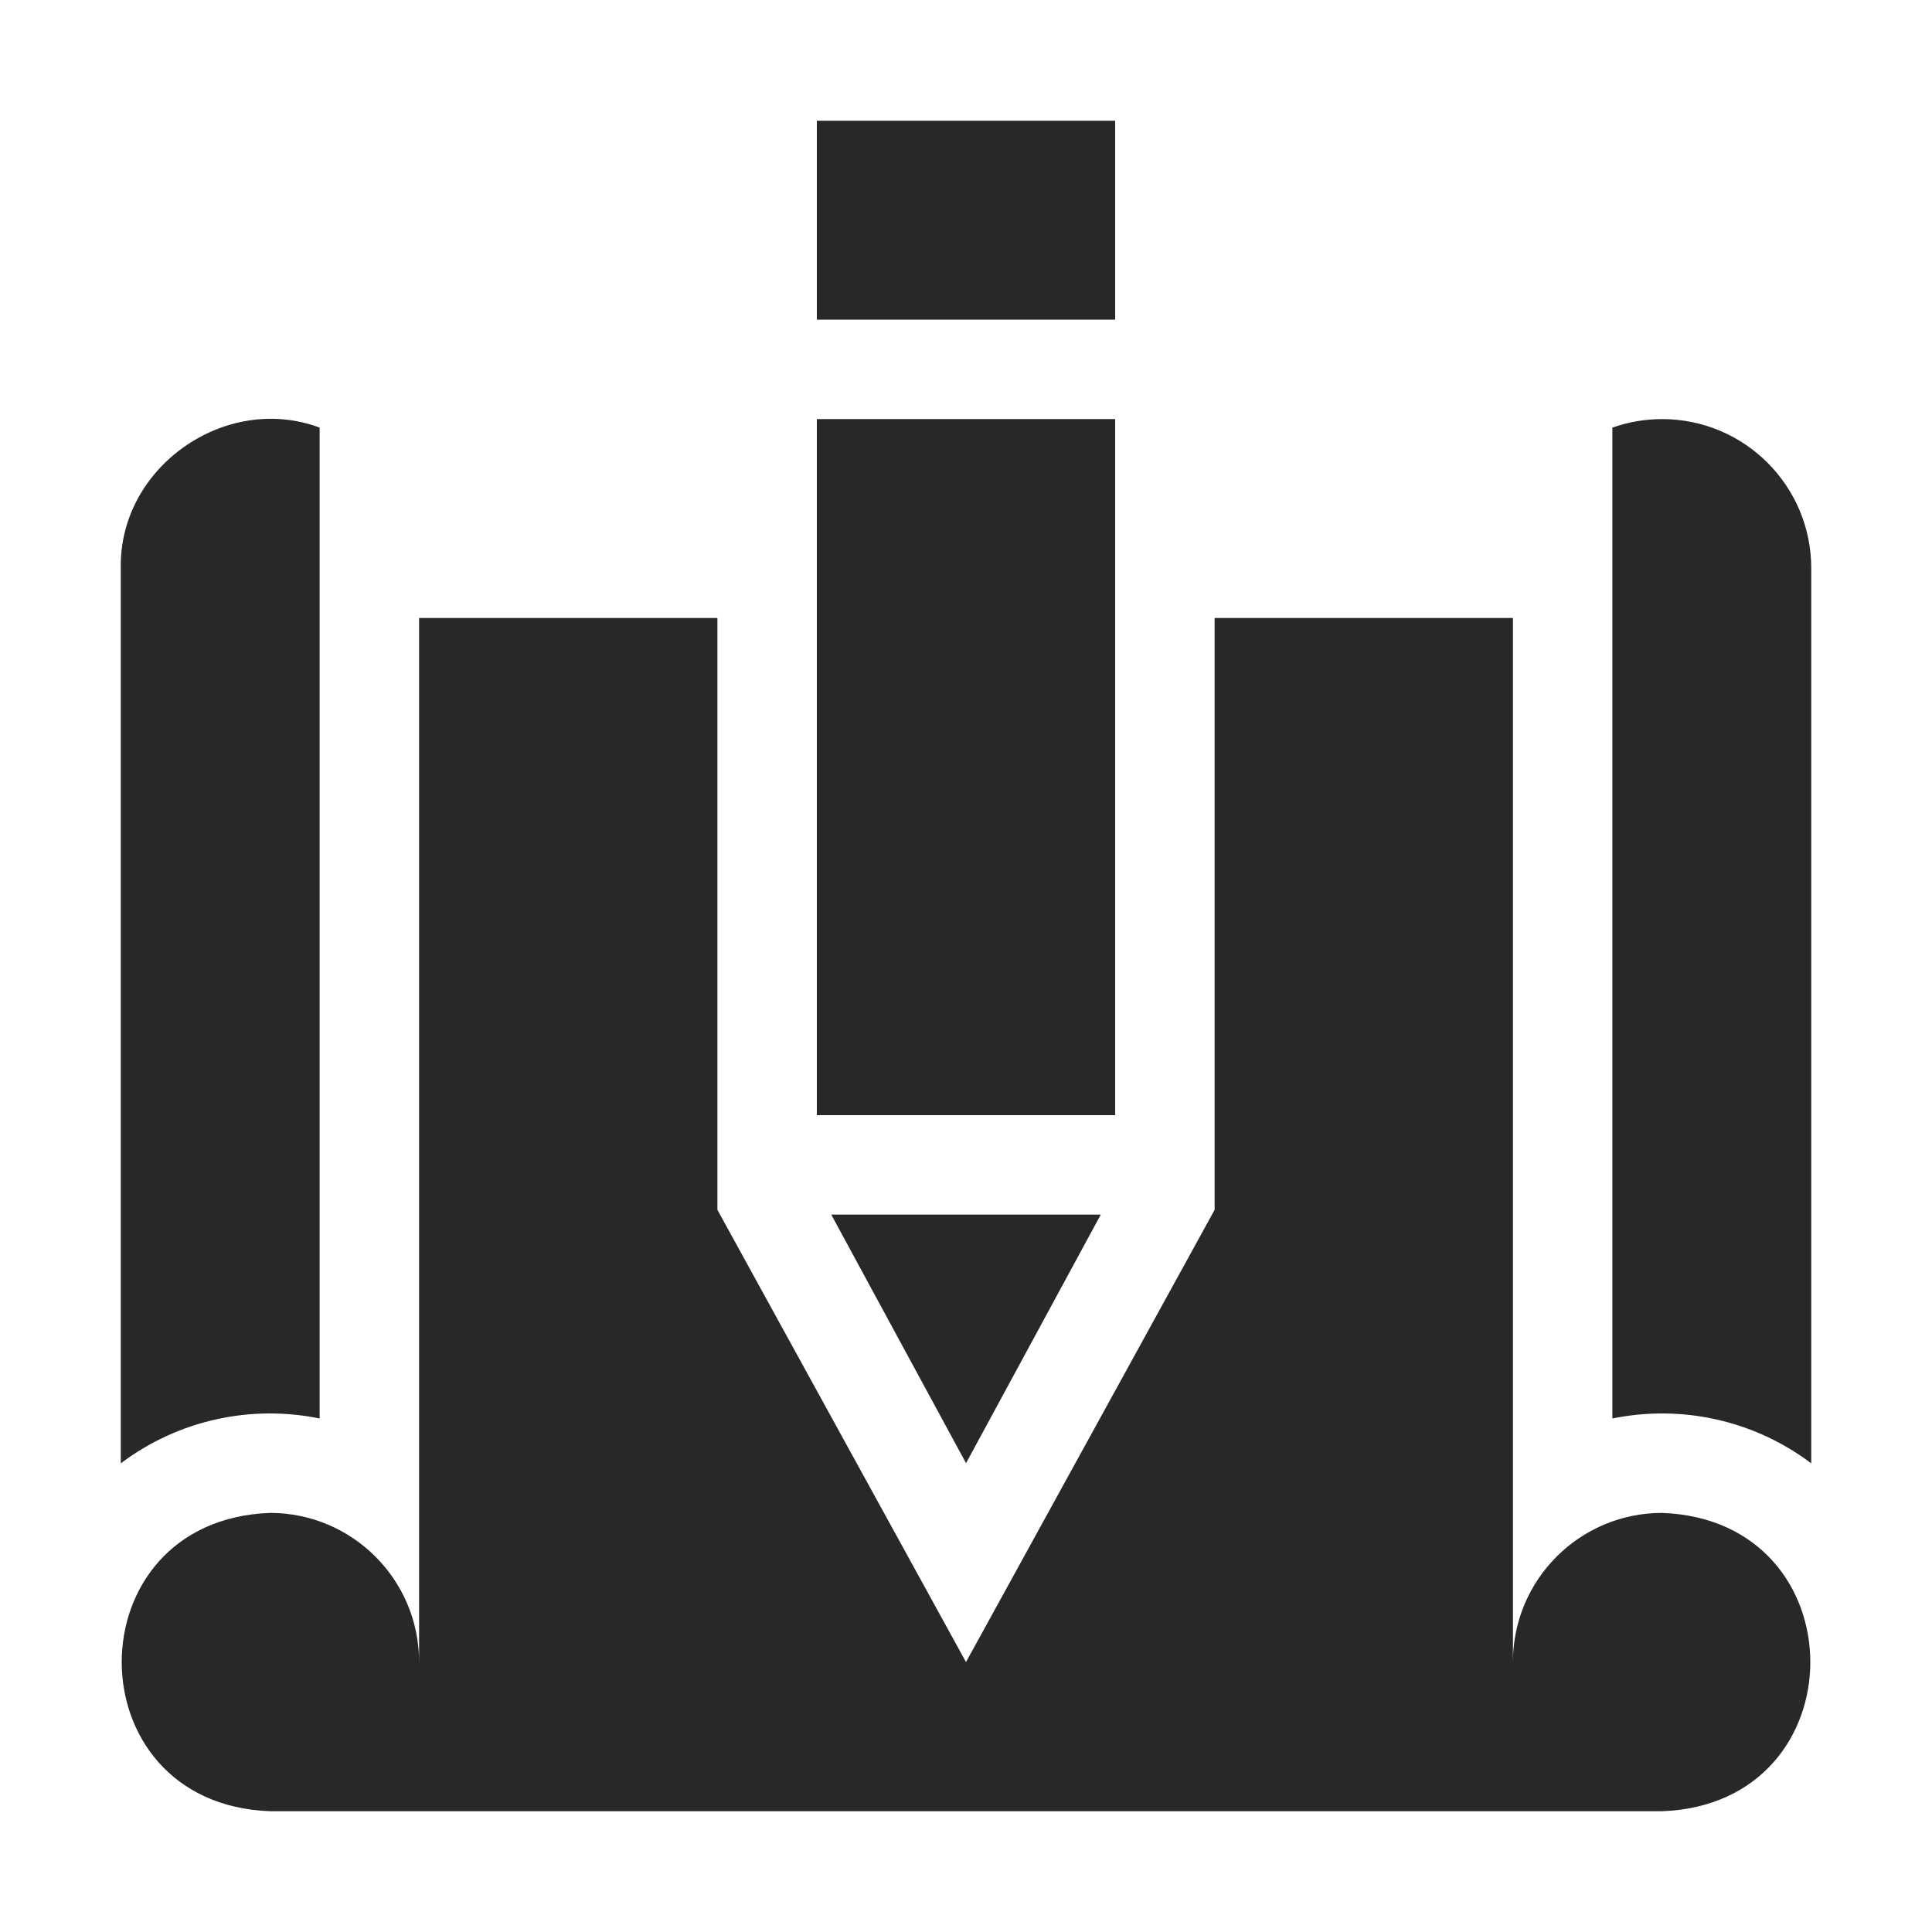 <?xml version="1.0" encoding="UTF-8"?> <svg xmlns="http://www.w3.org/2000/svg" width="64" height="64" viewBox="0 0 64 64" fill="none"><path d="M10.589 46.989V14.165C7.467 13.001 3.936 15.475 4.001 18.824V48.475C5.943 47.014 8.349 46.532 10.589 46.989Z" fill="#282828"></path><path d="M55.059 13.883C54.481 13.883 53.927 13.983 53.412 14.165V46.989C55.658 46.531 58.063 47.017 60 48.475V18.824C60 16.095 57.788 13.883 55.059 13.883Z" fill="#282828"></path><path d="M55.059 50.117C52.33 50.117 50.118 52.33 50.118 55.058V20.471H40.236V40.077L32 55.058L23.765 40.077V20.471H13.883V55.058C13.883 52.33 11.671 50.117 8.942 50.117C2.394 50.359 2.397 59.758 8.942 59.999H55.059C61.608 59.756 61.603 50.358 55.059 50.117Z" fill="#282828"></path><path d="M36.465 40.235H27.536L32.001 48.47L36.465 40.235Z" fill="#282828"></path><path d="M27.059 4H36.941V10.588H27.059V4Z" fill="#282828"></path><path d="M27.059 13.883H36.941V36.941H27.059V13.883Z" fill="#282828"></path></svg> 